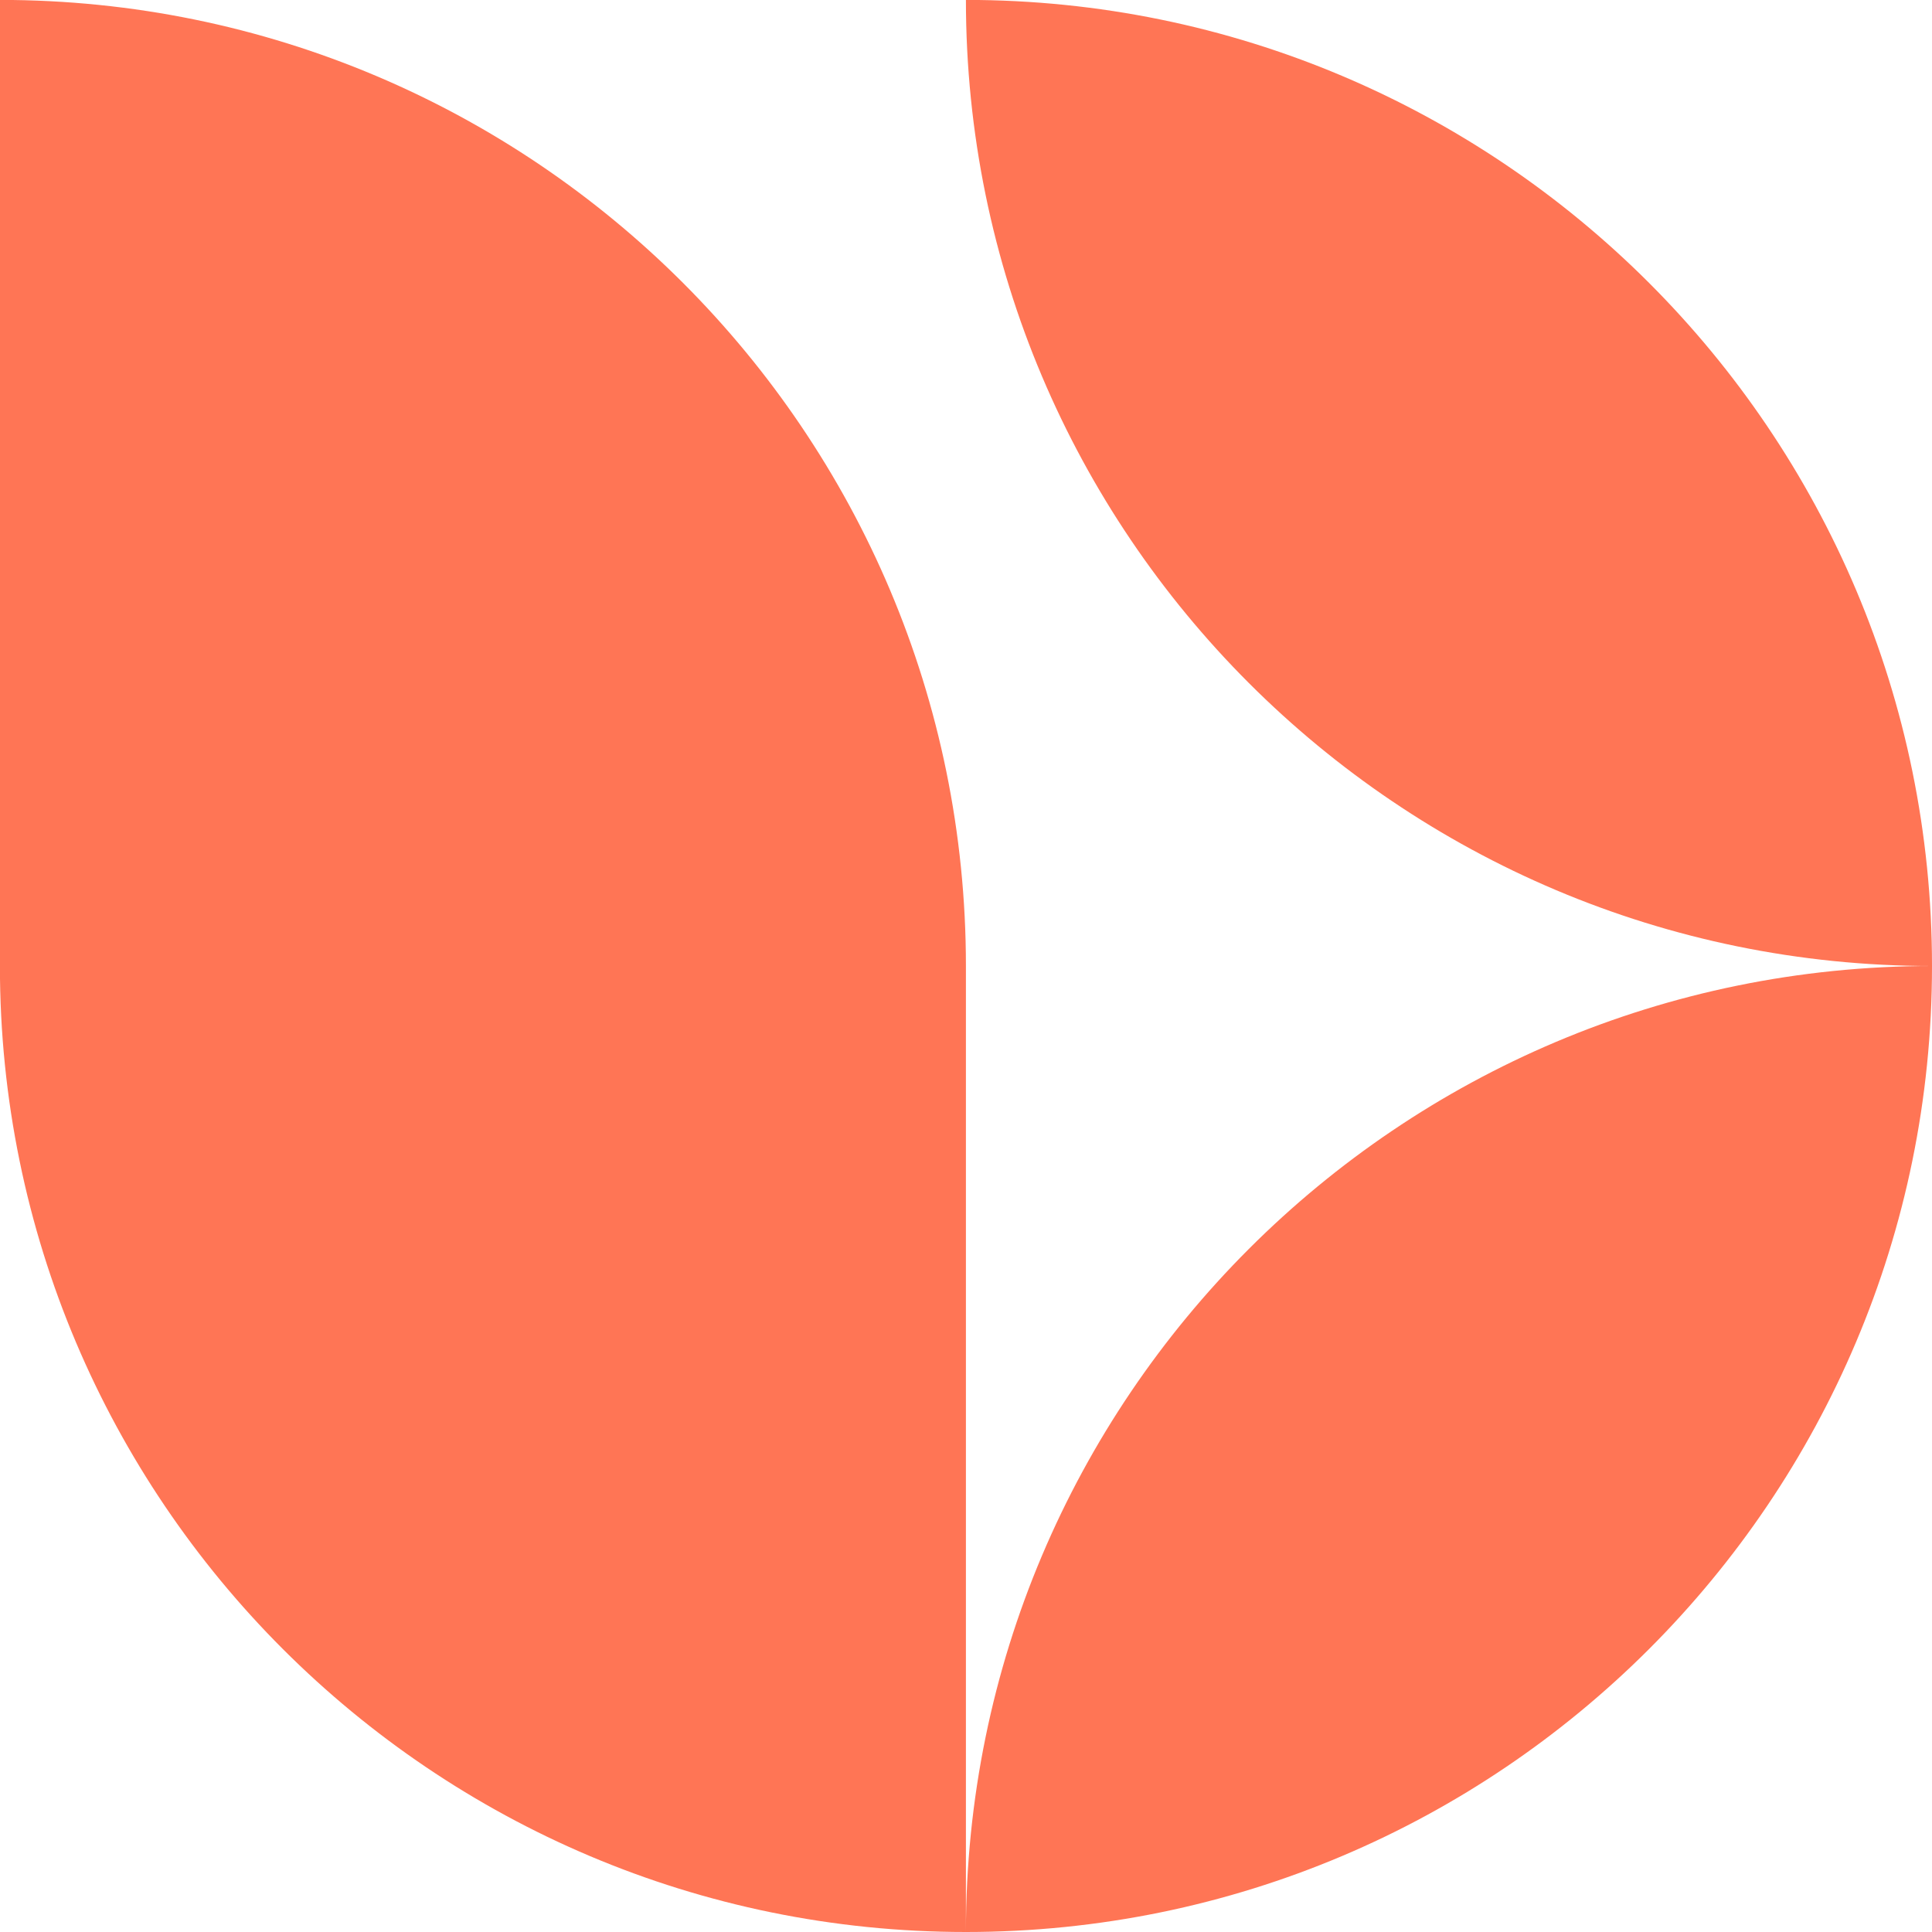 <svg xmlns="http://www.w3.org/2000/svg" xmlns:xlink="http://www.w3.org/1999/xlink" preserveAspectRatio="xMidYMid" width="24" height="24" viewBox="0 0 24 24">
  <defs>
    <style>
      .cls-1 {
        fill: #ff7555;
        fill-rule: evenodd;
      }
    </style>
  </defs>
  <path d="M11.999,24.000 C11.999,17.372 17.372,12.000 24.000,12.000 C24.000,18.627 18.627,24.000 11.999,24.000 ZM-0.001,12.000 L-0.001,-0.001 C6.627,-0.001 11.999,5.372 11.999,12.000 L11.999,24.000 C5.372,24.000 -0.001,18.627 -0.001,12.000 ZM11.999,-0.001 C18.627,-0.001 24.000,5.372 24.000,12.000 C17.372,12.000 11.999,6.627 11.999,-0.001 Z" class="cls-1"/>
</svg>
